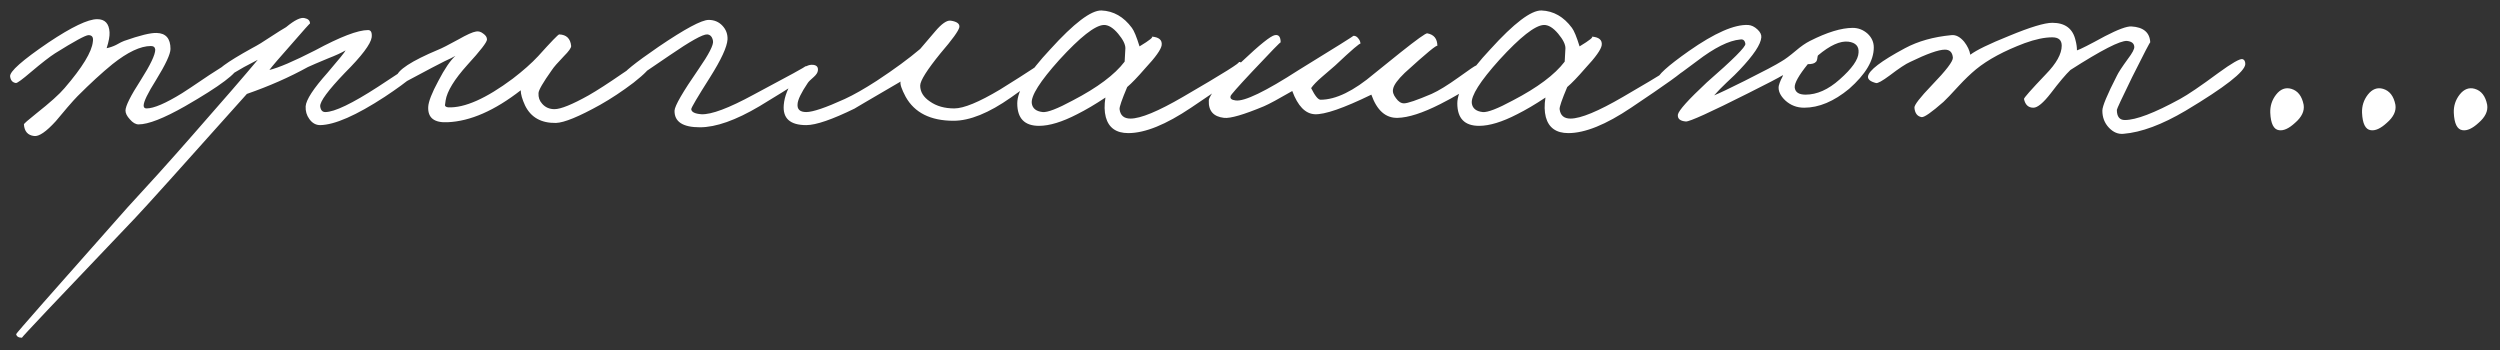 <?xml version="1.0" encoding="UTF-8"?> <svg xmlns="http://www.w3.org/2000/svg" width="157" height="22" viewBox="0 0 157 22" fill="none"><rect x="0" y="0" width="157" height="22" fill="#333333" stroke="none"/><path d="M14.945 4.166C14.945 4.561 13.836 5.397 11.618 6.673C10.281 7.432 9.309 7.812 8.702 7.812C8.519 7.812 8.337 7.706 8.155 7.493C7.973 7.295 7.881 7.113 7.881 6.946C7.881 6.657 8.2 6.019 8.838 5.032C9.446 4.075 9.75 3.437 9.75 3.118C9.735 2.966 9.643 2.89 9.476 2.89C8.823 2.89 8.018 3.27 7.061 4.03C6.408 4.561 5.679 5.23 4.874 6.035C4.737 6.171 4.525 6.407 4.236 6.741L3.507 7.607C2.899 8.275 2.444 8.586 2.14 8.541C1.745 8.495 1.532 8.252 1.502 7.812C1.502 7.766 1.76 7.538 2.277 7.128C3.142 6.445 3.735 5.913 4.054 5.533C5.178 4.227 5.77 3.255 5.831 2.617C5.876 2.344 5.785 2.207 5.557 2.207C5.375 2.207 4.676 2.587 3.461 3.346C3.127 3.559 2.618 3.954 1.935 4.531C1.403 4.987 1.092 5.214 1.001 5.214C0.788 5.184 0.666 5.047 0.636 4.804C0.591 4.501 1.396 3.787 3.051 2.663C4.509 1.69 5.527 1.204 6.104 1.204C6.59 1.204 6.849 1.478 6.879 2.025C6.894 2.268 6.833 2.602 6.697 3.027C6.909 2.982 7.107 2.913 7.289 2.822C7.532 2.685 7.699 2.602 7.79 2.571C8.778 2.222 9.461 2.055 9.841 2.07C10.418 2.085 10.707 2.42 10.707 3.073C10.707 3.392 10.403 4.045 9.795 5.032C9.279 5.852 9.021 6.384 9.021 6.627C9.021 6.749 9.081 6.809 9.203 6.809C9.659 6.809 10.403 6.49 11.436 5.852C11.588 5.761 12.157 5.382 13.145 4.713C14.01 4.151 14.474 3.863 14.534 3.847C14.808 3.817 14.945 3.923 14.945 4.166ZM26.486 4.075C26.471 4.394 25.697 5.063 24.162 6.08C22.37 7.25 21.018 7.842 20.107 7.857C19.833 7.857 19.605 7.728 19.423 7.47C19.256 7.242 19.18 6.976 19.195 6.673C19.226 6.263 19.681 5.564 20.562 4.576C21.291 3.726 21.671 3.255 21.702 3.164C21.443 3.316 21.079 3.483 20.608 3.665C19.985 3.923 19.56 4.106 19.332 4.212C18.178 4.85 16.902 5.412 15.504 5.898C11.449 10.44 9.11 13.037 8.487 13.69C3.702 18.703 1.333 21.209 1.378 21.209C1.166 21.209 1.044 21.133 1.014 20.981C1.014 20.936 3.338 18.293 7.986 13.052L9.922 10.933C10.621 10.159 11.342 9.346 12.087 8.495C13.97 6.354 15.337 4.774 16.188 3.756L15.322 4.212C14.335 4.774 13.909 5.063 14.046 5.078C13.894 5.063 13.742 4.926 13.591 4.668C13.484 4.455 14.229 3.908 15.823 3.027C16.173 2.845 16.56 2.609 16.985 2.321C17.426 2.032 17.752 1.827 17.965 1.706C18.497 1.265 18.884 1.075 19.127 1.136C19.355 1.182 19.469 1.296 19.469 1.478C19.469 1.447 19.074 1.888 18.284 2.799C17.555 3.62 17.099 4.151 16.917 4.394C17.494 4.258 18.451 3.847 19.788 3.164C21.367 2.313 22.476 1.888 23.114 1.888C23.297 1.888 23.372 2.04 23.342 2.344C23.281 2.769 22.719 3.513 21.656 4.576C20.608 5.67 20.092 6.369 20.107 6.673C20.137 6.916 20.244 7.037 20.426 7.037C21.003 7.037 22.112 6.506 23.752 5.442C25.317 4.409 26.107 3.893 26.122 3.893C26.365 3.863 26.486 3.923 26.486 4.075ZM40.813 4.121C40.843 4.273 40.501 4.63 39.788 5.192C39.089 5.723 38.39 6.187 37.691 6.582C36.355 7.326 35.428 7.706 34.912 7.721C33.985 7.736 33.34 7.371 32.975 6.627C32.793 6.232 32.702 5.913 32.702 5.67C31.061 6.946 29.535 7.614 28.122 7.675C27.271 7.721 26.861 7.402 26.892 6.718C26.907 6.384 27.119 5.837 27.53 5.078C27.924 4.318 28.282 3.794 28.601 3.506C28.449 3.597 28.221 3.711 27.917 3.847L27.119 4.258C25.859 4.926 25.236 5.26 25.251 5.26C24.978 5.23 24.856 5.093 24.887 4.85C24.947 4.409 25.828 3.832 27.53 3.118C27.727 3.042 28.145 2.83 28.783 2.48C29.314 2.177 29.686 2.009 29.899 1.979C30.051 1.949 30.203 1.994 30.355 2.116C30.507 2.222 30.583 2.344 30.583 2.48C30.583 2.647 30.173 3.179 29.352 4.075C28.532 4.987 28.076 5.731 27.985 6.308C27.955 6.551 27.94 6.642 27.94 6.582C27.94 6.673 28.008 6.726 28.145 6.741C29.178 6.787 30.529 6.187 32.2 4.941C32.853 4.44 33.385 3.969 33.795 3.528C34.615 2.617 35.056 2.161 35.117 2.161C35.572 2.177 35.823 2.42 35.869 2.89C35.869 3.012 35.717 3.225 35.413 3.528C35.018 3.939 34.767 4.227 34.661 4.394C34.099 5.184 33.818 5.67 33.818 5.852C33.803 6.111 33.879 6.331 34.046 6.513C34.243 6.741 34.502 6.855 34.821 6.855C35.215 6.855 35.929 6.566 36.962 5.989C37.494 5.685 38.2 5.23 39.081 4.622C39.947 4.045 40.372 3.756 40.357 3.756C40.57 3.635 40.722 3.756 40.813 4.121ZM50.974 4.531C50.974 4.637 49.88 5.351 47.693 6.673C46.205 7.554 44.959 7.994 43.956 7.994C42.878 7.994 42.346 7.645 42.361 6.946C42.377 6.642 42.878 5.776 43.865 4.349C44.518 3.407 44.822 2.815 44.777 2.571C44.731 2.313 44.61 2.177 44.412 2.161C44.139 2.146 43.349 2.587 42.043 3.483C40.311 4.668 39.43 5.26 39.4 5.26C39.202 5.214 39.103 5.047 39.103 4.759C39.103 4.576 39.855 3.969 41.359 2.936C43.015 1.812 44.063 1.25 44.503 1.25C44.853 1.25 45.141 1.372 45.369 1.615C45.597 1.858 45.703 2.146 45.688 2.48C45.658 2.951 45.293 3.741 44.594 4.85C43.804 6.095 43.41 6.764 43.41 6.855C43.425 7.037 43.638 7.144 44.048 7.174C44.67 7.204 45.764 6.794 47.328 5.944C49.561 4.759 50.64 4.166 50.564 4.166C50.837 4.136 50.974 4.258 50.974 4.531ZM65.762 4.258C65.686 4.501 64.927 5.123 63.484 6.126C62.102 7.098 60.901 7.584 59.884 7.584C58.441 7.584 57.438 7.083 56.876 6.08C56.618 5.594 56.512 5.275 56.557 5.123C54.552 6.293 53.595 6.855 53.687 6.809C52.259 7.508 51.241 7.857 50.633 7.857C49.616 7.857 49.145 7.432 49.221 6.582C49.266 6.05 49.487 5.495 49.882 4.918C50.307 4.295 50.709 4.014 51.089 4.075C51.302 4.106 51.393 4.227 51.362 4.44C51.347 4.561 51.264 4.69 51.112 4.827C50.899 5.009 50.77 5.138 50.725 5.214C50.315 5.822 50.102 6.263 50.087 6.536C50.056 6.87 50.239 7.037 50.633 7.037C51.044 7.037 51.849 6.764 53.049 6.217C53.611 5.959 54.279 5.579 55.054 5.078C56.162 4.349 57.074 3.68 57.788 3.073L58.722 1.979C59.132 1.493 59.459 1.265 59.702 1.296C60.096 1.356 60.279 1.493 60.248 1.706C60.203 1.934 59.808 2.48 59.064 3.346C58.213 4.394 57.788 5.07 57.788 5.374C57.788 5.769 57.993 6.103 58.403 6.376C58.813 6.665 59.322 6.809 59.929 6.809C60.522 6.809 61.479 6.414 62.8 5.625C64.684 4.455 65.549 3.878 65.398 3.893C65.489 3.878 65.58 3.908 65.671 3.984C65.762 4.06 65.793 4.151 65.762 4.258ZM78.102 4.394C78.102 4.501 77 5.29 74.798 6.764C73.218 7.827 71.904 8.359 70.856 8.359C70.097 8.359 69.626 8.024 69.444 7.356C69.352 7.007 69.345 6.597 69.421 6.126C68.783 6.551 68.19 6.9 67.644 7.174C66.702 7.66 65.904 7.903 65.251 7.903C64.34 7.903 63.884 7.432 63.884 6.49C63.884 5.701 64.575 4.569 65.958 3.096C67.446 1.455 68.517 0.642 69.17 0.658C69.93 0.688 70.568 1.053 71.084 1.751C71.221 1.934 71.38 2.321 71.562 2.913C72.216 2.518 72.466 2.313 72.314 2.298C72.785 2.328 72.998 2.511 72.952 2.845C72.907 3.118 72.565 3.597 71.927 4.28C71.441 4.842 71.061 5.237 70.788 5.465C70.454 6.255 70.294 6.718 70.309 6.855C70.355 7.25 70.583 7.447 70.993 7.447C71.631 7.447 72.732 6.992 74.297 6.08C76.833 4.607 77.995 3.878 77.782 3.893C77.995 3.878 78.102 4.045 78.102 4.394ZM70.674 3.027C70.674 2.784 70.522 2.48 70.218 2.116C69.899 1.736 69.595 1.554 69.307 1.569C68.76 1.599 67.834 2.328 66.527 3.756C65.312 5.108 64.735 6.019 64.796 6.49C64.841 6.809 65.069 6.992 65.479 7.037C65.783 7.068 66.413 6.825 67.37 6.308C68.919 5.503 70.005 4.69 70.628 3.87L70.674 3.027ZM93.093 4.531C93.093 4.971 92.212 5.64 90.45 6.536C89.341 7.098 88.445 7.387 87.761 7.402C87.017 7.417 86.47 6.931 86.121 5.944C84.374 6.794 83.189 7.204 82.567 7.174C81.974 7.144 81.503 6.657 81.154 5.716C80.288 6.217 79.696 6.536 79.377 6.673C78.101 7.204 77.265 7.447 76.871 7.402C76.202 7.326 75.883 6.961 75.913 6.308C75.929 5.974 76.627 5.154 78.01 3.847C79.118 2.799 79.802 2.253 80.06 2.207C80.303 2.161 80.425 2.313 80.425 2.663C80.425 2.617 79.832 3.225 78.648 4.485C77.736 5.457 77.281 5.974 77.281 6.035C77.235 6.187 77.341 6.278 77.6 6.308C78.146 6.384 79.468 5.746 81.564 4.394C83.888 2.966 85.027 2.253 84.982 2.253C85.103 2.237 85.21 2.29 85.301 2.412C85.392 2.518 85.437 2.632 85.437 2.754C85.437 2.663 84.906 3.118 83.842 4.121C83.721 4.227 83.448 4.463 83.022 4.827C82.703 5.101 82.475 5.336 82.339 5.533C82.582 6.019 82.779 6.263 82.931 6.263C83.888 6.263 85.012 5.716 86.303 4.622L87.944 3.301C88.976 2.48 89.538 2.078 89.63 2.093C90.055 2.169 90.267 2.435 90.267 2.89C90.267 2.769 89.584 3.331 88.217 4.576C87.776 5.002 87.533 5.336 87.488 5.579C87.442 5.761 87.503 5.959 87.67 6.171C87.822 6.384 87.989 6.49 88.171 6.49C88.399 6.49 88.976 6.293 89.903 5.898C90.344 5.701 90.913 5.351 91.612 4.85C92.265 4.379 92.622 4.136 92.683 4.121C92.956 4.045 93.093 4.182 93.093 4.531ZM105.736 4.394C105.736 4.501 104.635 5.29 102.433 6.764C100.853 7.827 99.539 8.359 98.491 8.359C97.731 8.359 97.26 8.024 97.078 7.356C96.987 7.007 96.98 6.597 97.055 6.126C96.418 6.551 95.825 6.9 95.278 7.174C94.337 7.66 93.539 7.903 92.886 7.903C91.975 7.903 91.519 7.432 91.519 6.49C91.519 5.701 92.21 4.569 93.592 3.096C95.081 1.455 96.152 0.642 96.805 0.658C97.564 0.688 98.202 1.053 98.719 1.751C98.855 1.934 99.015 2.321 99.197 2.913C99.85 2.518 100.101 2.313 99.949 2.298C100.42 2.328 100.633 2.511 100.587 2.845C100.541 3.118 100.2 3.597 99.562 4.28C99.076 4.842 98.696 5.237 98.422 5.465C98.088 6.255 97.929 6.718 97.944 6.855C97.99 7.25 98.217 7.447 98.627 7.447C99.266 7.447 100.367 6.992 101.931 6.08C104.468 4.607 105.63 3.878 105.417 3.893C105.63 3.878 105.736 4.045 105.736 4.394ZM98.309 3.027C98.309 2.784 98.157 2.48 97.853 2.116C97.534 1.736 97.23 1.554 96.942 1.569C96.395 1.599 95.468 2.328 94.162 3.756C92.947 5.108 92.37 6.019 92.43 6.49C92.476 6.809 92.704 6.992 93.114 7.037C93.418 7.068 94.048 6.825 95.005 6.308C96.554 5.503 97.64 4.69 98.263 3.87L98.309 3.027ZM117.674 2.982C117.674 3.802 117.158 4.668 116.125 5.579C115.168 6.369 114.226 6.764 113.3 6.764C112.844 6.764 112.449 6.612 112.115 6.308C111.796 6.004 111.659 5.701 111.705 5.397C111.735 5.275 111.781 5.146 111.842 5.009C111.918 4.873 111.963 4.774 111.978 4.713C111.675 4.895 110.945 5.275 109.791 5.852C107.406 7.052 106.1 7.645 105.872 7.63C105.508 7.599 105.341 7.455 105.371 7.197C105.417 6.938 106.024 6.263 107.194 5.169C108.834 3.741 109.639 2.936 109.609 2.754C109.578 2.541 109.472 2.45 109.29 2.48C108.576 2.541 107.665 2.997 106.556 3.847C105.234 4.85 104.49 5.336 104.323 5.306C104.217 5.29 104.141 5.184 104.095 4.987C104.065 4.744 104.718 4.151 106.054 3.209C107.68 2.07 108.925 1.523 109.791 1.569C109.989 1.584 110.178 1.675 110.361 1.842C110.543 2.009 110.626 2.177 110.611 2.344C110.581 2.784 110.125 3.468 109.244 4.394C109.092 4.561 108.819 4.827 108.424 5.192C108.105 5.495 107.847 5.761 107.649 5.989C107.984 5.852 108.621 5.549 109.563 5.078C110.778 4.47 111.553 4.06 111.887 3.847C112.1 3.726 112.396 3.506 112.776 3.187C113.095 2.913 113.391 2.708 113.664 2.571C114.743 2.025 115.639 1.751 116.353 1.751C116.702 1.751 117.014 1.873 117.287 2.116C117.545 2.359 117.674 2.647 117.674 2.982ZM116.717 3.301C116.748 2.906 116.535 2.678 116.08 2.617C115.563 2.556 114.925 2.845 114.166 3.483C114.15 3.513 114.135 3.589 114.12 3.711C114.105 3.802 114.074 3.863 114.029 3.893C113.953 3.984 113.786 4.03 113.528 4.03C112.966 4.728 112.692 5.214 112.707 5.488C112.738 5.792 112.966 5.944 113.391 5.944C114.105 5.944 114.819 5.625 115.533 4.987C116.307 4.303 116.702 3.741 116.717 3.301ZM141.005 4.03C140.975 4.501 139.729 5.473 137.268 6.946C135.78 7.827 134.474 8.313 133.35 8.404C133.015 8.435 132.712 8.306 132.438 8.017C132.165 7.728 132.028 7.371 132.028 6.946C132.028 6.673 132.332 5.944 132.939 4.759C133.031 4.561 133.258 4.212 133.623 3.711C133.912 3.331 134.048 3.073 134.033 2.936C134.018 2.723 133.866 2.602 133.577 2.571C133.152 2.541 131.967 3.149 130.023 4.394C129.734 4.668 129.324 5.154 128.793 5.852C128.322 6.46 127.957 6.764 127.699 6.764C127.38 6.764 127.183 6.582 127.107 6.217C127.091 6.156 127.547 5.64 128.474 4.668C129.142 3.984 129.476 3.384 129.476 2.868C129.476 2.518 129.279 2.344 128.884 2.344C128.398 2.344 127.821 2.465 127.152 2.708C125.861 3.194 124.843 3.741 124.099 4.349C123.75 4.637 123.385 4.987 123.006 5.397C122.535 5.913 122.216 6.247 122.049 6.399C121.304 7.052 120.849 7.371 120.682 7.356C120.408 7.311 120.256 7.113 120.226 6.764C120.211 6.597 120.575 6.126 121.319 5.351C122.216 4.425 122.656 3.847 122.641 3.62C122.611 3.285 122.444 3.118 122.14 3.118C121.745 3.118 121.016 3.377 119.952 3.893C119.679 4.014 119.254 4.295 118.677 4.736C118.206 5.085 117.917 5.245 117.811 5.214C117.461 5.123 117.294 4.987 117.309 4.804C117.355 4.425 118.13 3.832 119.633 3.027C120.454 2.587 121.426 2.313 122.55 2.207C122.823 2.177 123.089 2.313 123.347 2.617C123.56 2.89 123.689 3.164 123.735 3.437C124.114 3.149 124.927 2.754 126.173 2.253C127.494 1.706 128.398 1.432 128.884 1.432C129.689 1.432 130.175 1.797 130.342 2.526C130.403 2.754 130.433 2.966 130.433 3.164C130.631 3.103 131.215 2.807 132.188 2.275C133.008 1.85 133.562 1.645 133.851 1.66C134.61 1.706 135.005 2.04 135.036 2.663C135.036 2.602 134.656 3.331 133.896 4.85C133.258 6.156 132.939 6.84 132.939 6.9C132.939 7.326 133.107 7.538 133.441 7.538C134.139 7.538 135.294 7.098 136.904 6.217C137.405 5.944 138.21 5.397 139.319 4.576C140.154 3.969 140.656 3.68 140.823 3.711C140.944 3.741 141.005 3.847 141.005 4.03ZM144.669 6.582C144.73 6.976 144.548 7.356 144.122 7.721C143.743 8.07 143.408 8.222 143.12 8.176C142.786 8.131 142.603 7.766 142.573 7.083C142.558 6.657 142.679 6.278 142.938 5.944C143.211 5.594 143.53 5.473 143.895 5.579C144.305 5.701 144.563 6.035 144.669 6.582ZM150.432 6.582C150.493 6.976 150.31 7.356 149.885 7.721C149.505 8.07 149.171 8.222 148.883 8.176C148.548 8.131 148.366 7.766 148.336 7.083C148.321 6.657 148.442 6.278 148.7 5.944C148.974 5.594 149.293 5.473 149.657 5.579C150.067 5.701 150.326 6.035 150.432 6.582ZM156.195 6.582C156.256 6.976 156.073 7.356 155.648 7.721C155.268 8.07 154.934 8.222 154.645 8.176C154.311 8.131 154.129 7.766 154.099 7.083C154.083 6.657 154.205 6.278 154.463 5.944C154.737 5.594 155.056 5.473 155.42 5.579C155.83 5.701 156.088 6.035 156.195 6.582Z" fill="white"></path></svg> 